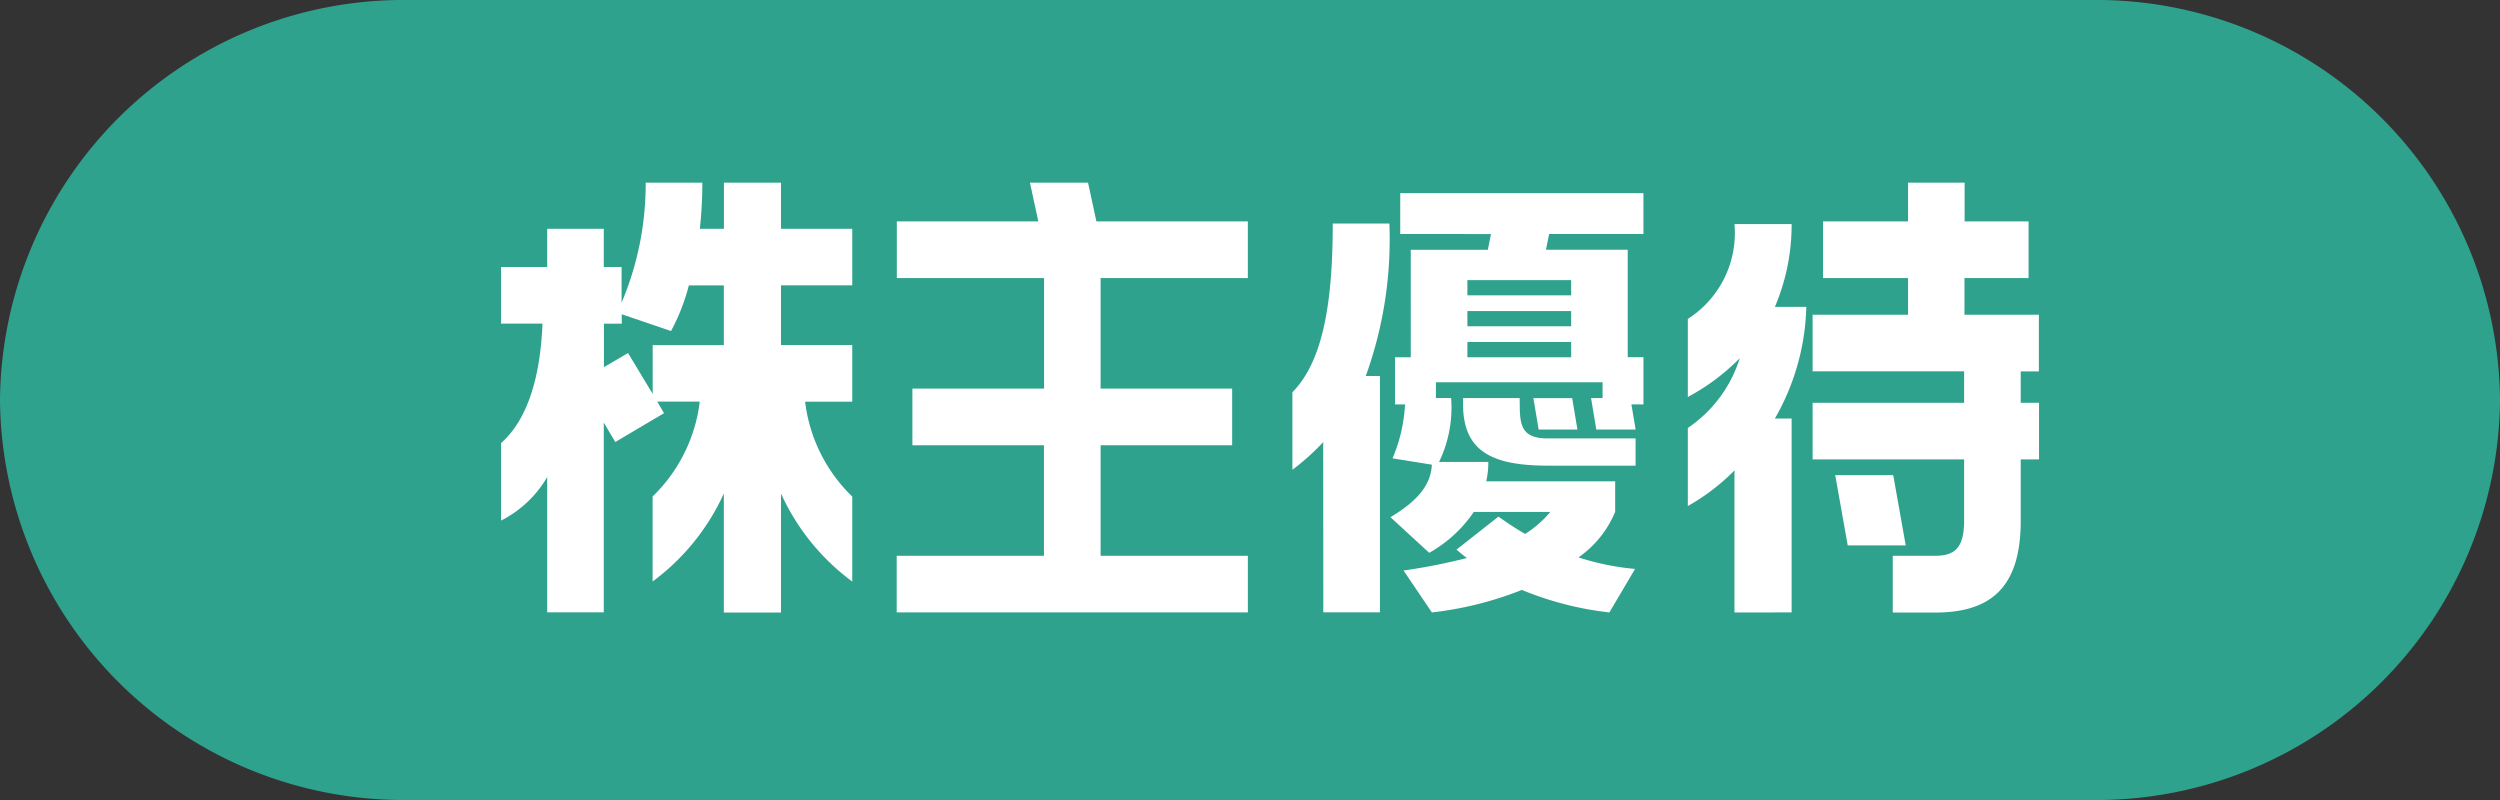 <svg xmlns="http://www.w3.org/2000/svg" width="100" height="32" viewBox="0 0 100 32">
  <rect x="0" y="0" width="100" height="32" fill="#333333" stroke="none"/>
  <g id="グループ_48458" data-name="グループ 48458" transform="translate(-502.911 -1046.311)">
    <path id="パス_27524" data-name="パス 27524" d="M198.279,0h67.442A16.141,16.141,0,0,1,282,16a16.141,16.141,0,0,1-16.279,16H198.279A16.141,16.141,0,0,1,182,16,16.141,16.141,0,0,1,198.279,0" transform="translate(320.911 1046.311)" fill="#2fa28d"/>
    <path id="パス_27525" data-name="パス 27525" d="M210.411,6.274V8.119h2.85v2.263h-2.85v2.39h2.85v2.263h-1.886a6.334,6.334,0,0,0,1.886,3.795v3.4a9,9,0,0,1-2.85-3.521v4.759h-2.286V18.707a9,9,0,0,1-2.85,3.521v-3.4a6.335,6.335,0,0,0,1.886-3.795h-1.7l.271.462-1.949,1.153-.461-.777v7.59h-2.263v-5.41a4.487,4.487,0,0,1-1.845,1.74v-3.1c1.069-.943,1.572-2.663,1.657-4.78h-1.657V9.649h1.845V8.119h2.263v1.53h.713v1.425a12.192,12.192,0,0,0,.964-4.8h2.265a16.562,16.562,0,0,1-.1,1.845h.964V6.274Zm-2.286,6.5v-2.39h-1.4a8.128,8.128,0,0,1-.713,1.825l-1.971-.671v.377h-.713v1.74l.964-.566.986,1.635V12.773Z" transform="translate(323.74 1047.343)" fill="#fff"/>
    <path id="パス_27526" data-name="パス 27526" d="M220.458,6.274l.335,1.551h6.058V10.09h-5.89v4.423h5.262v2.265h-5.262V21.2h5.89v2.265H212.805V21.2h5.89V16.778h-5.262V14.513H218.7V10.09h-5.89V7.825h5.66l-.335-1.551Z" transform="translate(325.974 1047.343)" fill="#fff"/>
    <path id="パス_27527" data-name="パス 27527" d="M227.632,16.593A9.2,9.2,0,0,1,226.4,17.7V14.6c1.237-1.257,1.614-3.627,1.614-6.751h2.265a16.075,16.075,0,0,1-.944,6.1h.567v9.454h-2.265Zm3.082-8.324V6.634h9.727V8.269h-3.772l-.126.629h3.27v4.3h.629v1.886h-.482l.169,1.006h-1.573l-.21-1.257h.461V14.2h-6.667v.629h.609a5,5,0,0,1-.482,2.557h1.97a3.5,3.5,0,0,1-.084.777h5.158V19.38a4.155,4.155,0,0,1-1.468,1.825,10.3,10.3,0,0,0,2.263.461l-1.027,1.74a12.889,12.889,0,0,1-3.5-.9,13.958,13.958,0,0,1-3.6.9l-1.133-1.677a23.559,23.559,0,0,0,2.537-.5c-.147-.1-.293-.229-.419-.335l1.677-1.32c.335.232.693.482,1.069.692a4.261,4.261,0,0,0,1.006-.88h-3.06a5.279,5.279,0,0,1-1.783,1.636l-1.551-1.426c1.195-.713,1.615-1.362,1.657-2.1l-1.573-.253a6.353,6.353,0,0,0,.5-2.159h-.4V13.2h.629V8.9h3.082l.126-.629Zm4.78,6.814c0,.881.1,1.363,1.133,1.363h3.5v1.089h-3.5c-2.2,0-3.4-.545-3.4-2.452v-.251h2.263Zm2.055-4.968H233.4v.607h4.151Zm0,1.237H233.4v.608h4.151Zm0,1.237H233.4V13.2h4.151Zm.042,2.244.21,1.257h-1.551l-.211-1.257Z" transform="translate(328.207 1047.402)" fill="#fff"/>
    <path id="パス_27528" data-name="パス 27528" d="M241.85,23.466V17.784a8.361,8.361,0,0,1-1.866,1.425V16.086a5.257,5.257,0,0,0,2.077-2.789,8.659,8.659,0,0,1-2.077,1.551V11.725a4.078,4.078,0,0,0,1.866-3.795h2.286a8.4,8.4,0,0,1-.669,3.313h1.256a9.4,9.4,0,0,1-1.256,4.465h.669v7.757Zm9.2-13.376v1.467h2.976v2.266H253.3V15.08h.732v2.263H253.3V19.8c0,2.6-1.134,3.67-3.419,3.67h-1.7V21.2h1.7c.775,0,1.155-.314,1.155-1.405V17.343h-6.06V15.08h6.06V13.822h-6.06V11.557h3.817V10.09h-3.4V7.825h3.4V6.274h2.263V7.825h2.558V10.09Zm-2.85,7.883.5,2.81H246.38l-.5-2.81Z" transform="translate(330.44 1047.343)" fill="#fff"/>
  </g>
</svg>
